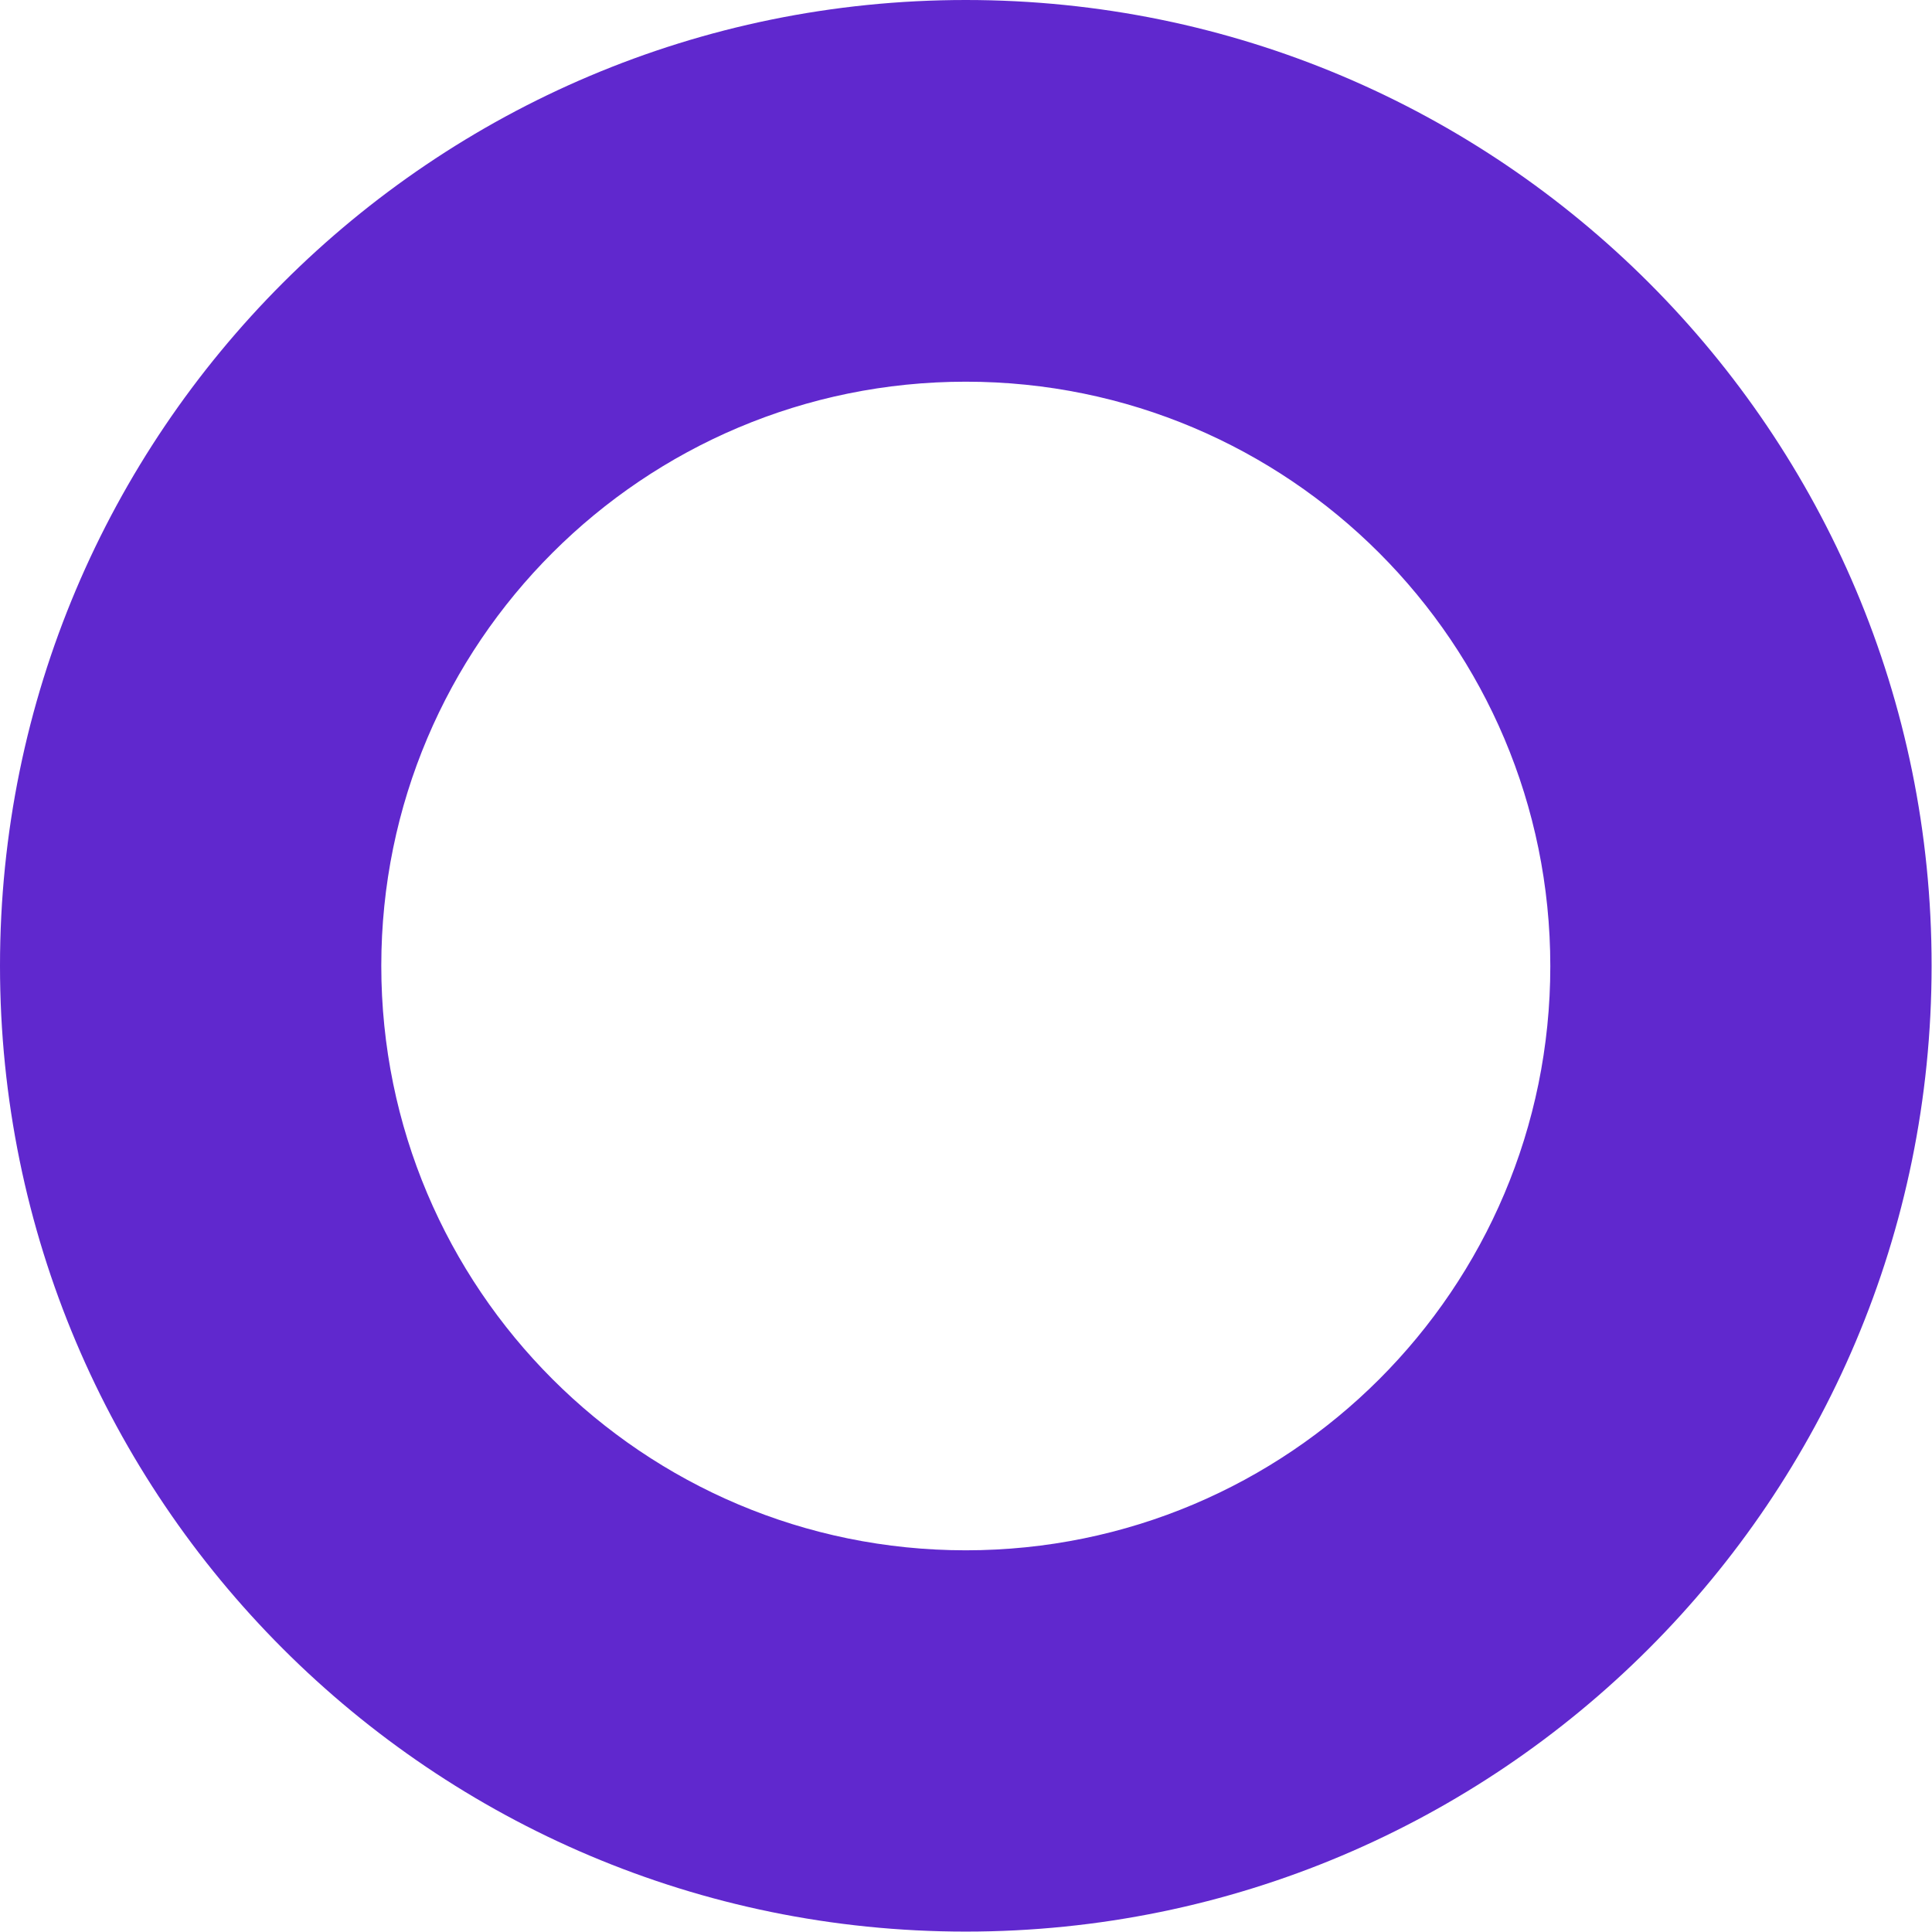 <?xml version="1.0" encoding="UTF-8"?> <!-- Generator: Adobe Illustrator 23.0.6, SVG Export Plug-In . SVG Version: 6.00 Build 0) --> <svg xmlns="http://www.w3.org/2000/svg" xmlns:xlink="http://www.w3.org/1999/xlink" x="0px" y="0px" viewBox="0 0 476.3 476.3" style="enable-background:new 0 0 476.3 476.3;" xml:space="preserve"> <style type="text/css"> .st0{display:none;} .st1{fill:#1F2228;} .st2{fill:#8C29CC;} .st3{fill:#FFFFFF;} .st4{fill:none;stroke:#FF0B53;stroke-width:4;stroke-miterlimit:10;} .st5{fill:#FFD85A;} .st6{fill:#FF0B53;} .st7{fill:none;stroke:#FFFFFF;stroke-miterlimit:10;} .st8{fill:#6028CE;} .st9{fill:none;stroke:#8C29CC;stroke-miterlimit:10;} .st10{fill:none;stroke:#FF0B53;stroke-miterlimit:10;} .st11{fill:none;stroke:#FF0B53;stroke-width:10;stroke-miterlimit:10;} </style> <g id="BACKGROUND"> <path class="st8" d="M238.1,0C106.6,0,0,106.6,0,238.1c0,131.5,106.6,238.1,238.1,238.1c131.5,0,238.1-106.6,238.1-238.1 C476.3,106.6,369.7,0,238.1,0z M238.1,382.2c-79.6,0-144.1-64.5-144.1-144.1S158.6,94.1,238.1,94.1c79.6,0,144.1,64.5,144.1,144.1 S317.7,382.2,238.1,382.2z"></path> </g> <g id="OBJECTS"> </g> </svg> 